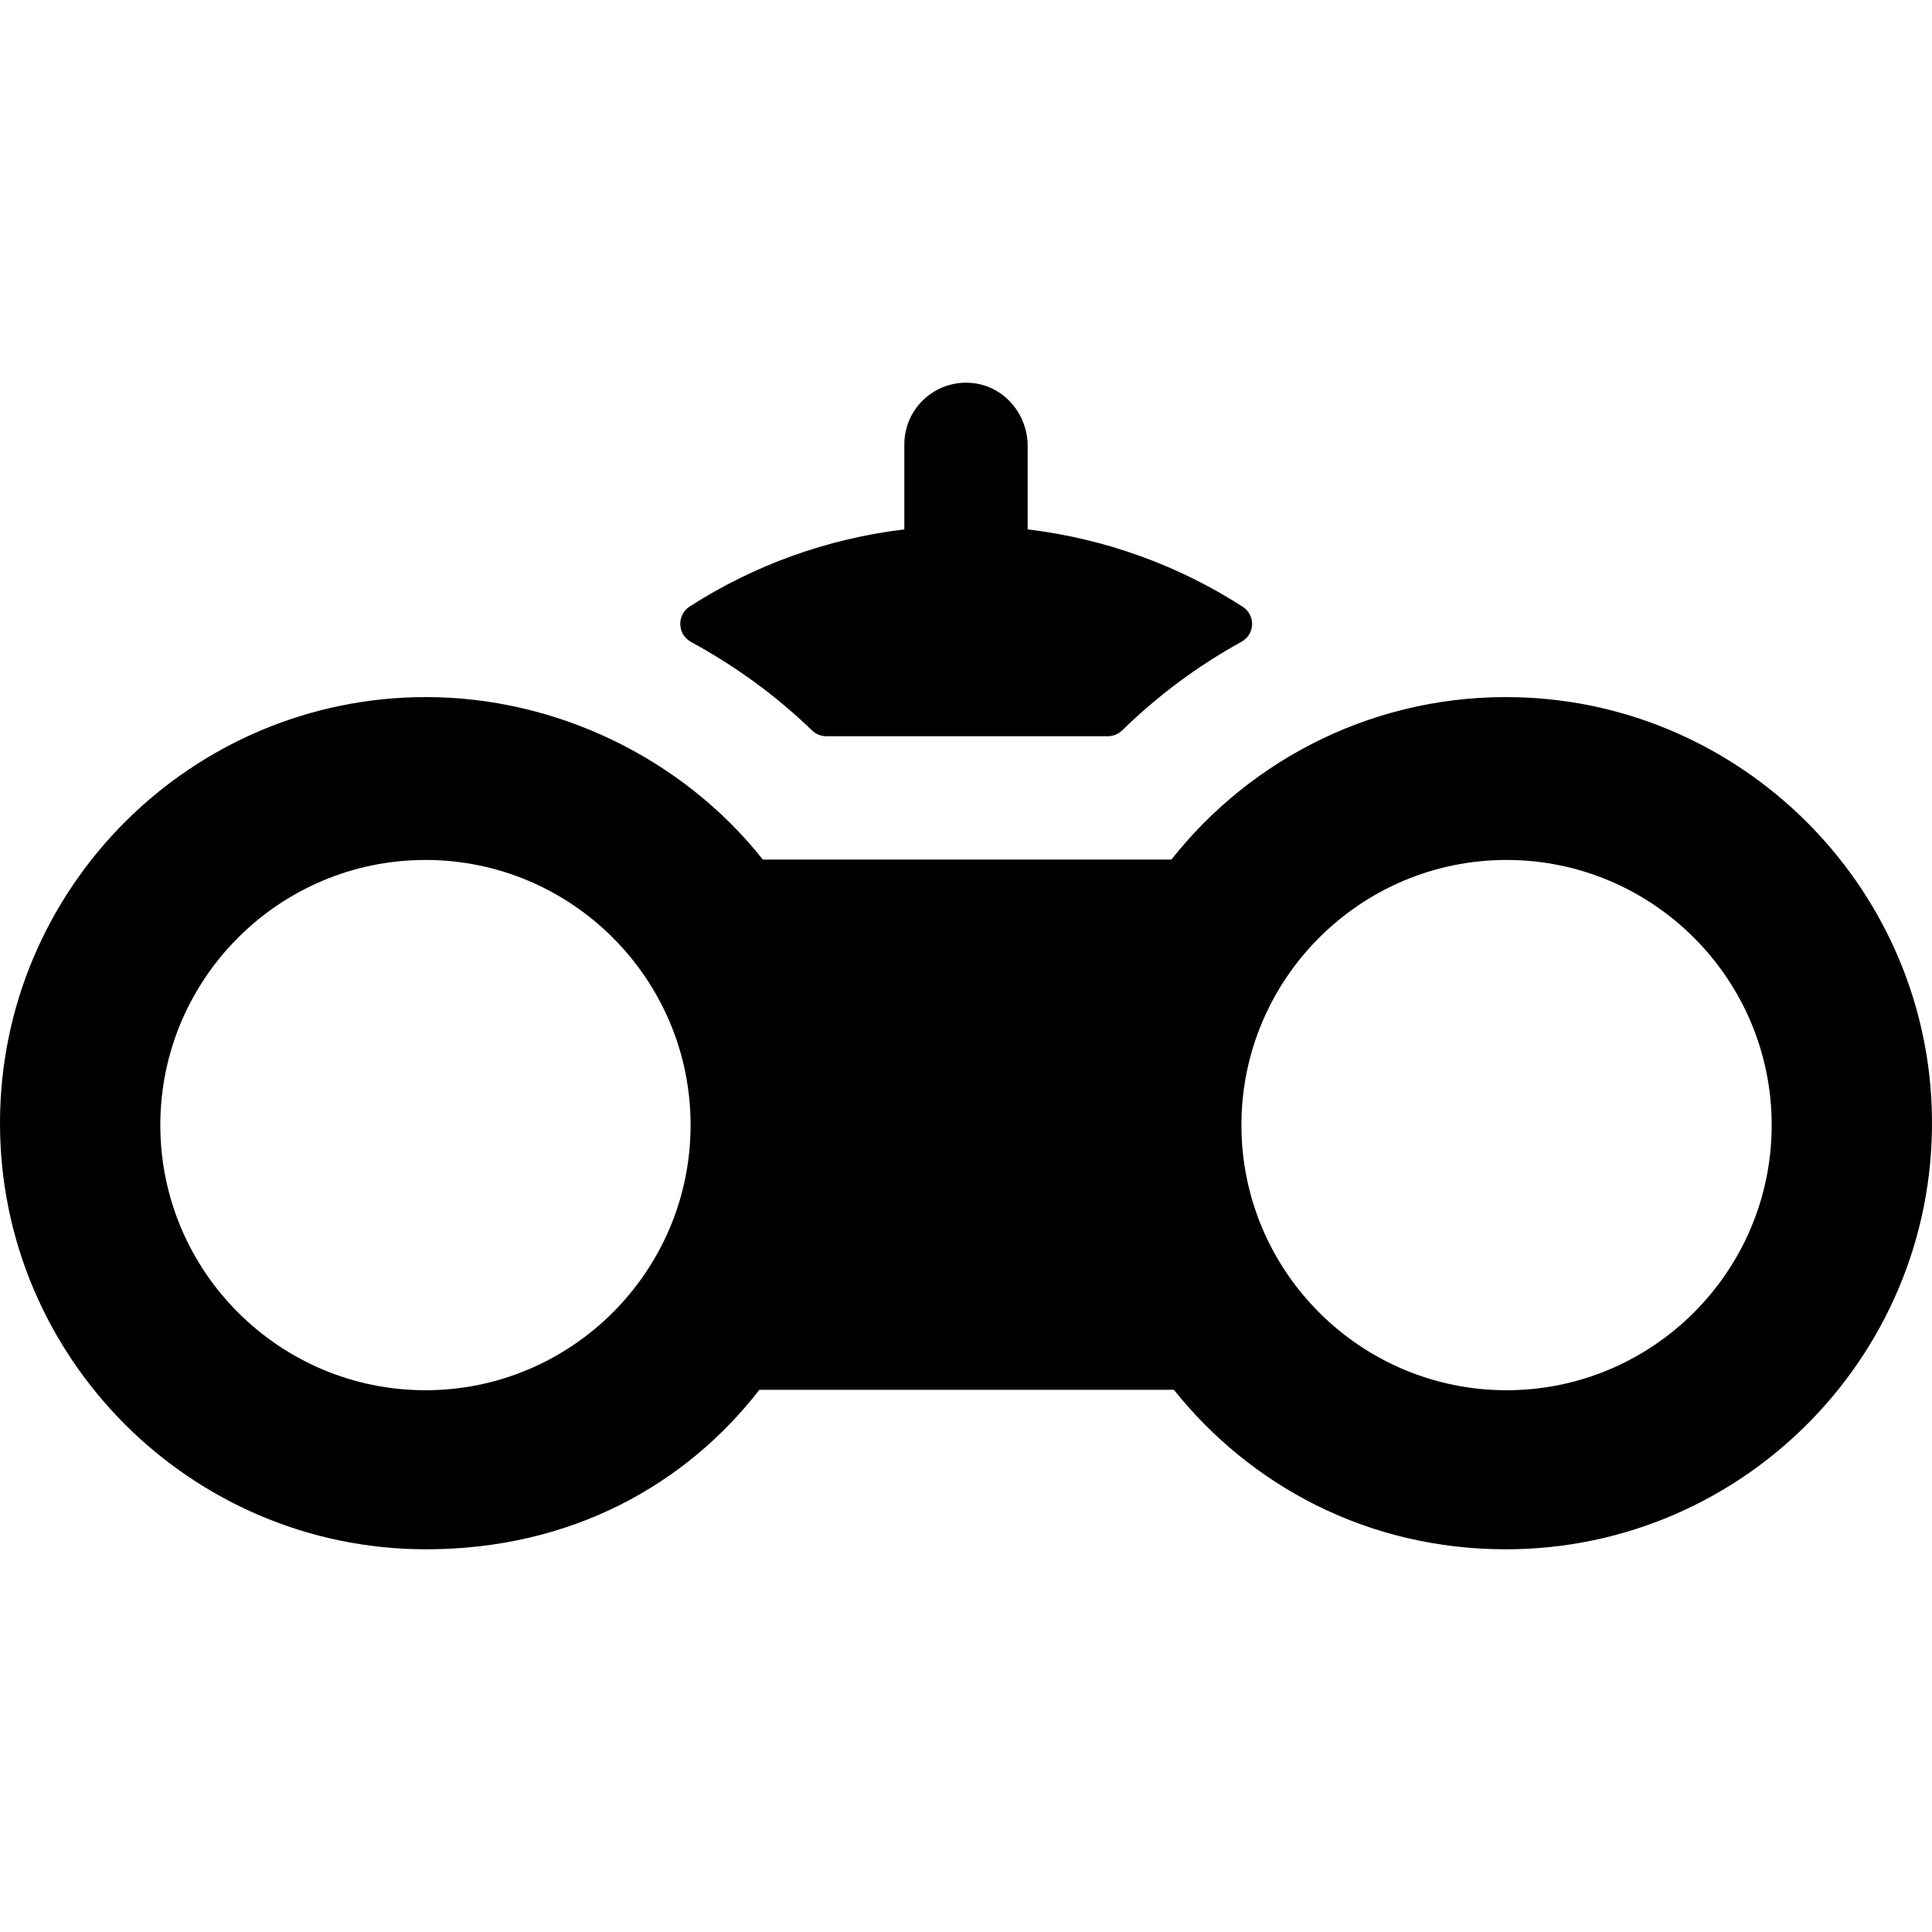 <?xml version="1.0" encoding="iso-8859-1"?>
<!-- Uploaded to: SVG Repo, www.svgrepo.com, Generator: SVG Repo Mixer Tools -->
<svg fill="#000000" height="800px" width="800px" version="1.1" id="Layer_1" xmlns="http://www.w3.org/2000/svg" xmlns:xlink="http://www.w3.org/1999/xlink" 
	 viewBox="0 0 511.999 511.999" xml:space="preserve">
<g>
	<g>
		<path d="M329.329,160.793c-17.041-10.976-36.464-18.034-56.989-20.501V118.19c0-8.388-6.145-15.747-14.482-16.667
			c-9.857-1.086-18.199,6.603-18.199,16.239v22.531c-20.474,2.46-39.851,9.489-56.86,20.418c-3.509,2.254-3.327,7.416,0.336,9.412
			c12.298,6.701,22.893,14.584,32.044,23.431c1.022,0.988,2.378,1.552,3.8,1.552h74.61c1.43,0,2.793-0.572,3.817-1.571
			c9.398-9.171,19.951-17.042,31.608-23.464C332.613,168.089,332.784,163.018,329.329,160.793z"/>
	</g>
</g>
<g>
	<g>
		<path d="M511.916,293.286c-2.24-59.058-50.391-106.767-109.465-108.5c-37.33-1.095-70.743,16.06-92.01,43.001H202.16
			c-21.353-26.931-54.843-43.052-89.239-43.052C50.656,184.736,0,235.392,0,297.658s50.656,112.921,112.921,112.921
			c38.531,0,68.862-17.176,88.317-42.263h109.857c20.179,25.258,51.153,42.263,87.983,42.263
			C462.794,410.579,514.354,357.535,511.916,293.286z M112.749,368.426c-38.743,0-70.264-31.521-70.264-70.264
			s31.521-70.264,70.264-70.264s70.264,31.521,70.264,70.264S151.492,368.426,112.749,368.426z M399.251,368.426
			c-38.743,0-70.264-31.521-70.264-70.264s31.521-70.264,70.264-70.264c38.743,0,70.264,31.521,70.264,70.264
			S437.994,368.426,399.251,368.426z"/>
	</g>
</g>
</svg>